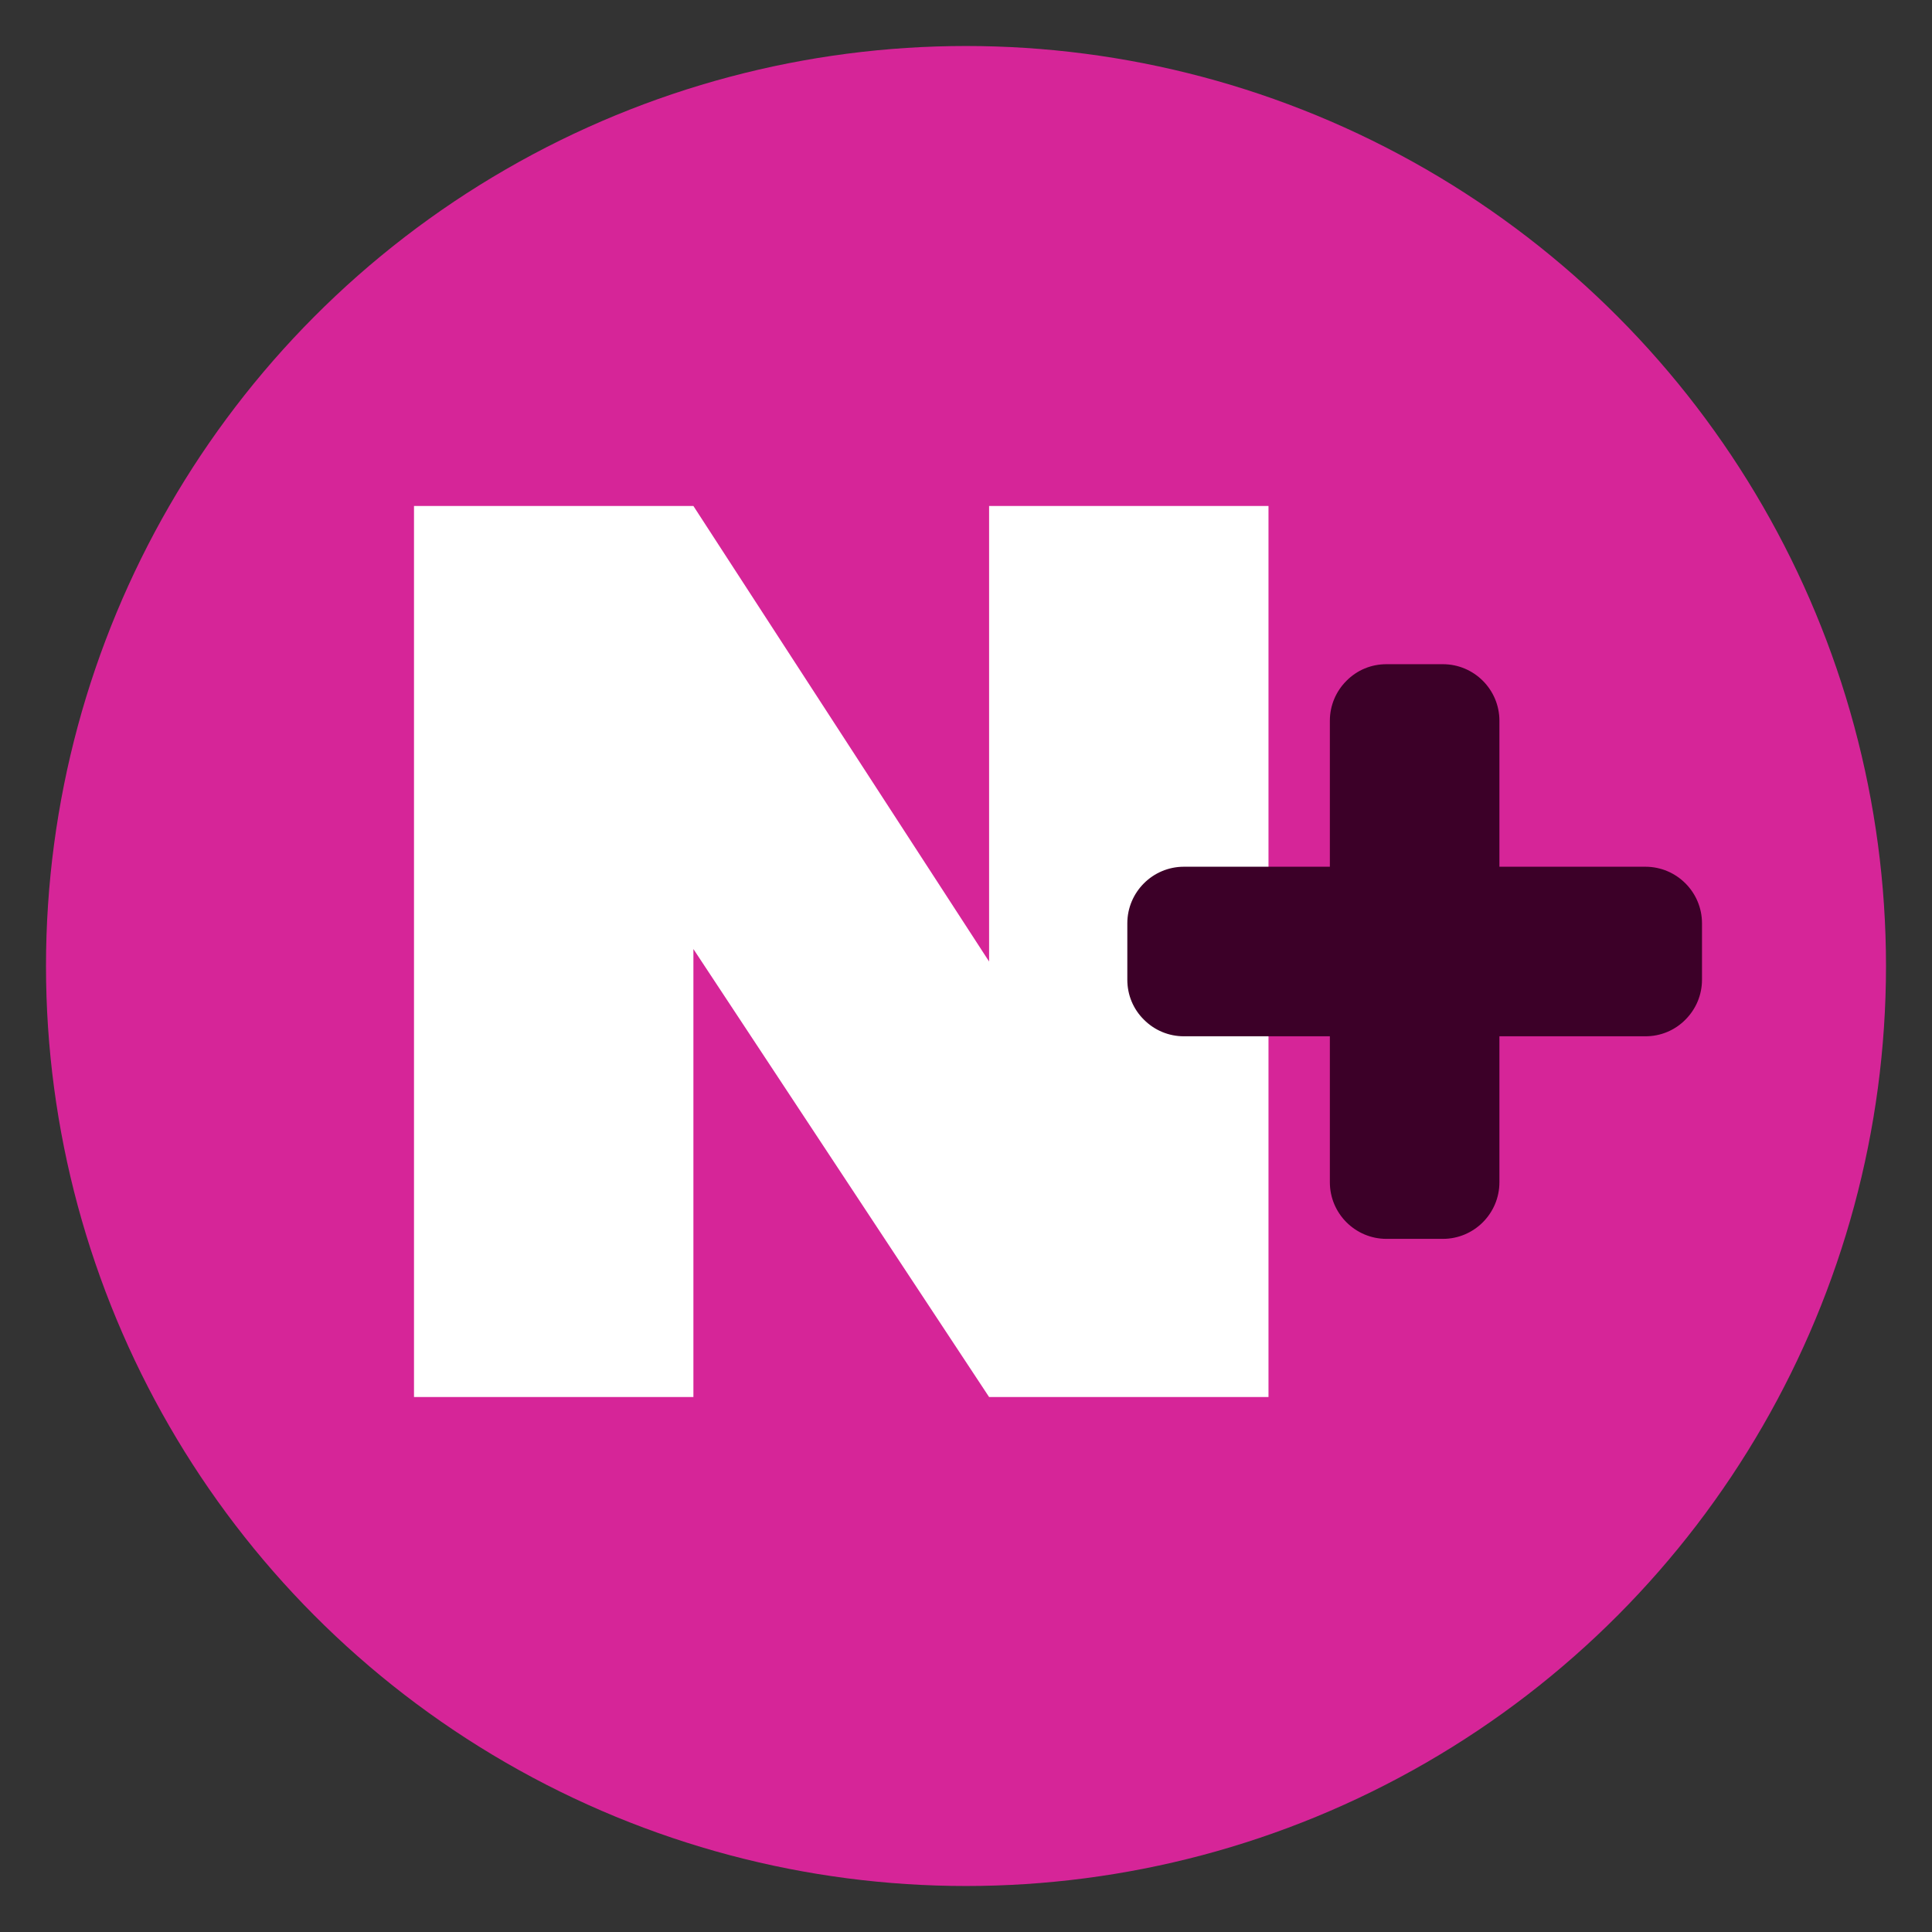 <svg width="42" height="42" viewBox="0 0 42 42" fill="none" xmlns="http://www.w3.org/2000/svg">
<rect x="0" y="0" width="42" height="42" fill="#333333" stroke="none"/>
<circle cx="21" cy="21" r="20" fill="#D62598"/>
<path d="M27.576 30.37H21.502L15.074 20.631V30.37H9V11H15.074L21.502 20.903V11H27.576V30.368V30.37Z" fill="white"/>
<path d="M35.77 18.842H32.596V15.669C32.596 14.99 32.045 14.439 31.366 14.439H30.141C29.811 14.439 29.503 14.566 29.271 14.8C29.04 15.031 28.91 15.34 28.91 15.669V18.842H25.737C25.059 18.842 24.507 19.394 24.507 20.072V21.298C24.507 21.627 24.634 21.936 24.868 22.167C25.099 22.399 25.408 22.528 25.737 22.528H28.91V25.701C28.91 26.38 29.462 26.932 30.141 26.932H31.366C32.045 26.932 32.596 26.38 32.596 25.701V22.528H35.77C36.099 22.528 36.407 22.401 36.639 22.167C36.87 21.936 37 21.627 37 21.298V20.072C37 19.394 36.448 18.842 35.77 18.842ZM31.366 15.083C31.366 15.083 31.366 15.083 31.369 15.083C31.369 15.083 31.369 15.083 31.366 15.083Z" fill="#3C0028"/>
</svg>
